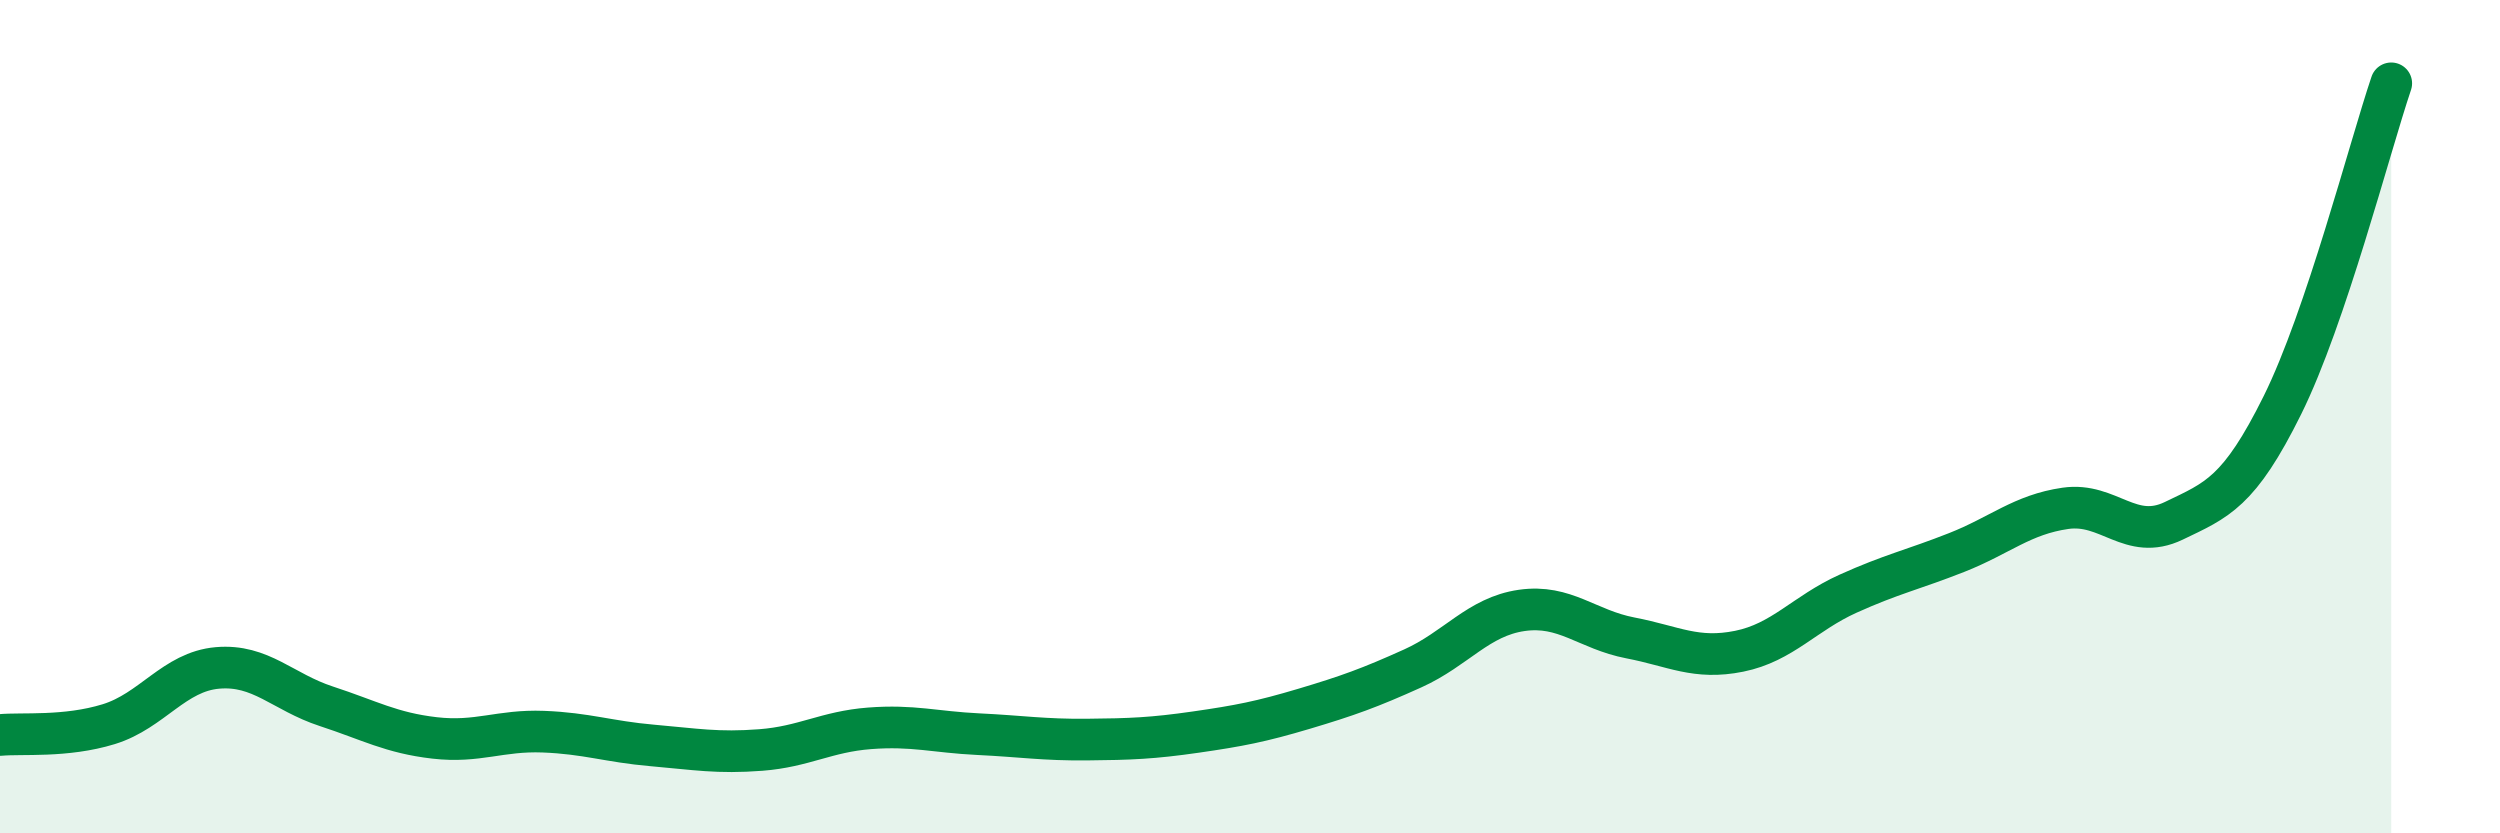 
    <svg width="60" height="20" viewBox="0 0 60 20" xmlns="http://www.w3.org/2000/svg">
      <path
        d="M 0,17.64 C 0.52,17.59 1.57,17.7 2.61,17.38 C 3.65,17.06 4.18,16.12 5.22,16.03 C 6.26,15.94 6.79,16.61 7.83,16.95 C 8.87,17.29 9.39,17.59 10.43,17.71 C 11.47,17.83 12,17.52 13.04,17.56 C 14.08,17.6 14.61,17.8 15.65,17.89 C 16.69,17.98 17.22,18.08 18.26,18 C 19.3,17.92 19.83,17.56 20.87,17.48 C 21.91,17.4 22.44,17.57 23.48,17.62 C 24.52,17.67 25.05,17.76 26.09,17.75 C 27.13,17.74 27.66,17.72 28.7,17.57 C 29.74,17.42 30.26,17.32 31.3,17.01 C 32.34,16.7 32.87,16.51 33.91,16.04 C 34.95,15.57 35.48,14.8 36.52,14.65 C 37.56,14.5 38.09,15.11 39.13,15.31 C 40.17,15.51 40.7,15.84 41.74,15.63 C 42.78,15.42 43.31,14.72 44.35,14.25 C 45.39,13.78 45.92,13.67 46.96,13.26 C 48,12.85 48.53,12.35 49.57,12.2 C 50.61,12.05 51.13,13 52.17,12.5 C 53.21,12 53.74,11.82 54.78,9.72 C 55.82,7.62 56.87,3.54 57.39,2L57.39 20L0 20Z"
        fill="#008740"
        opacity="0.1"
        stroke-linecap="round"
        stroke-linejoin="round"
      />
      <path
        d="M 0,17.64 C 0.52,17.59 1.57,17.7 2.61,17.38 C 3.65,17.06 4.18,16.12 5.22,16.03 C 6.26,15.94 6.79,16.61 7.83,16.95 C 8.87,17.29 9.39,17.59 10.43,17.71 C 11.47,17.83 12,17.52 13.04,17.56 C 14.08,17.6 14.61,17.8 15.65,17.89 C 16.69,17.98 17.22,18.08 18.26,18 C 19.3,17.92 19.83,17.56 20.87,17.48 C 21.91,17.4 22.44,17.57 23.48,17.62 C 24.52,17.67 25.05,17.76 26.09,17.75 C 27.13,17.74 27.66,17.72 28.7,17.57 C 29.74,17.42 30.26,17.32 31.3,17.01 C 32.34,16.7 32.87,16.51 33.91,16.04 C 34.95,15.57 35.48,14.8 36.52,14.65 C 37.56,14.5 38.09,15.11 39.13,15.31 C 40.17,15.51 40.7,15.84 41.74,15.63 C 42.78,15.42 43.31,14.72 44.35,14.25 C 45.39,13.78 45.92,13.67 46.96,13.26 C 48,12.85 48.53,12.35 49.57,12.2 C 50.61,12.05 51.13,13 52.17,12.5 C 53.21,12 53.74,11.82 54.78,9.72 C 55.82,7.62 56.87,3.54 57.39,2"
        stroke="#008740"
        stroke-width="1"
        fill="none"
        stroke-linecap="round"
        stroke-linejoin="round"
      />
    </svg>
  